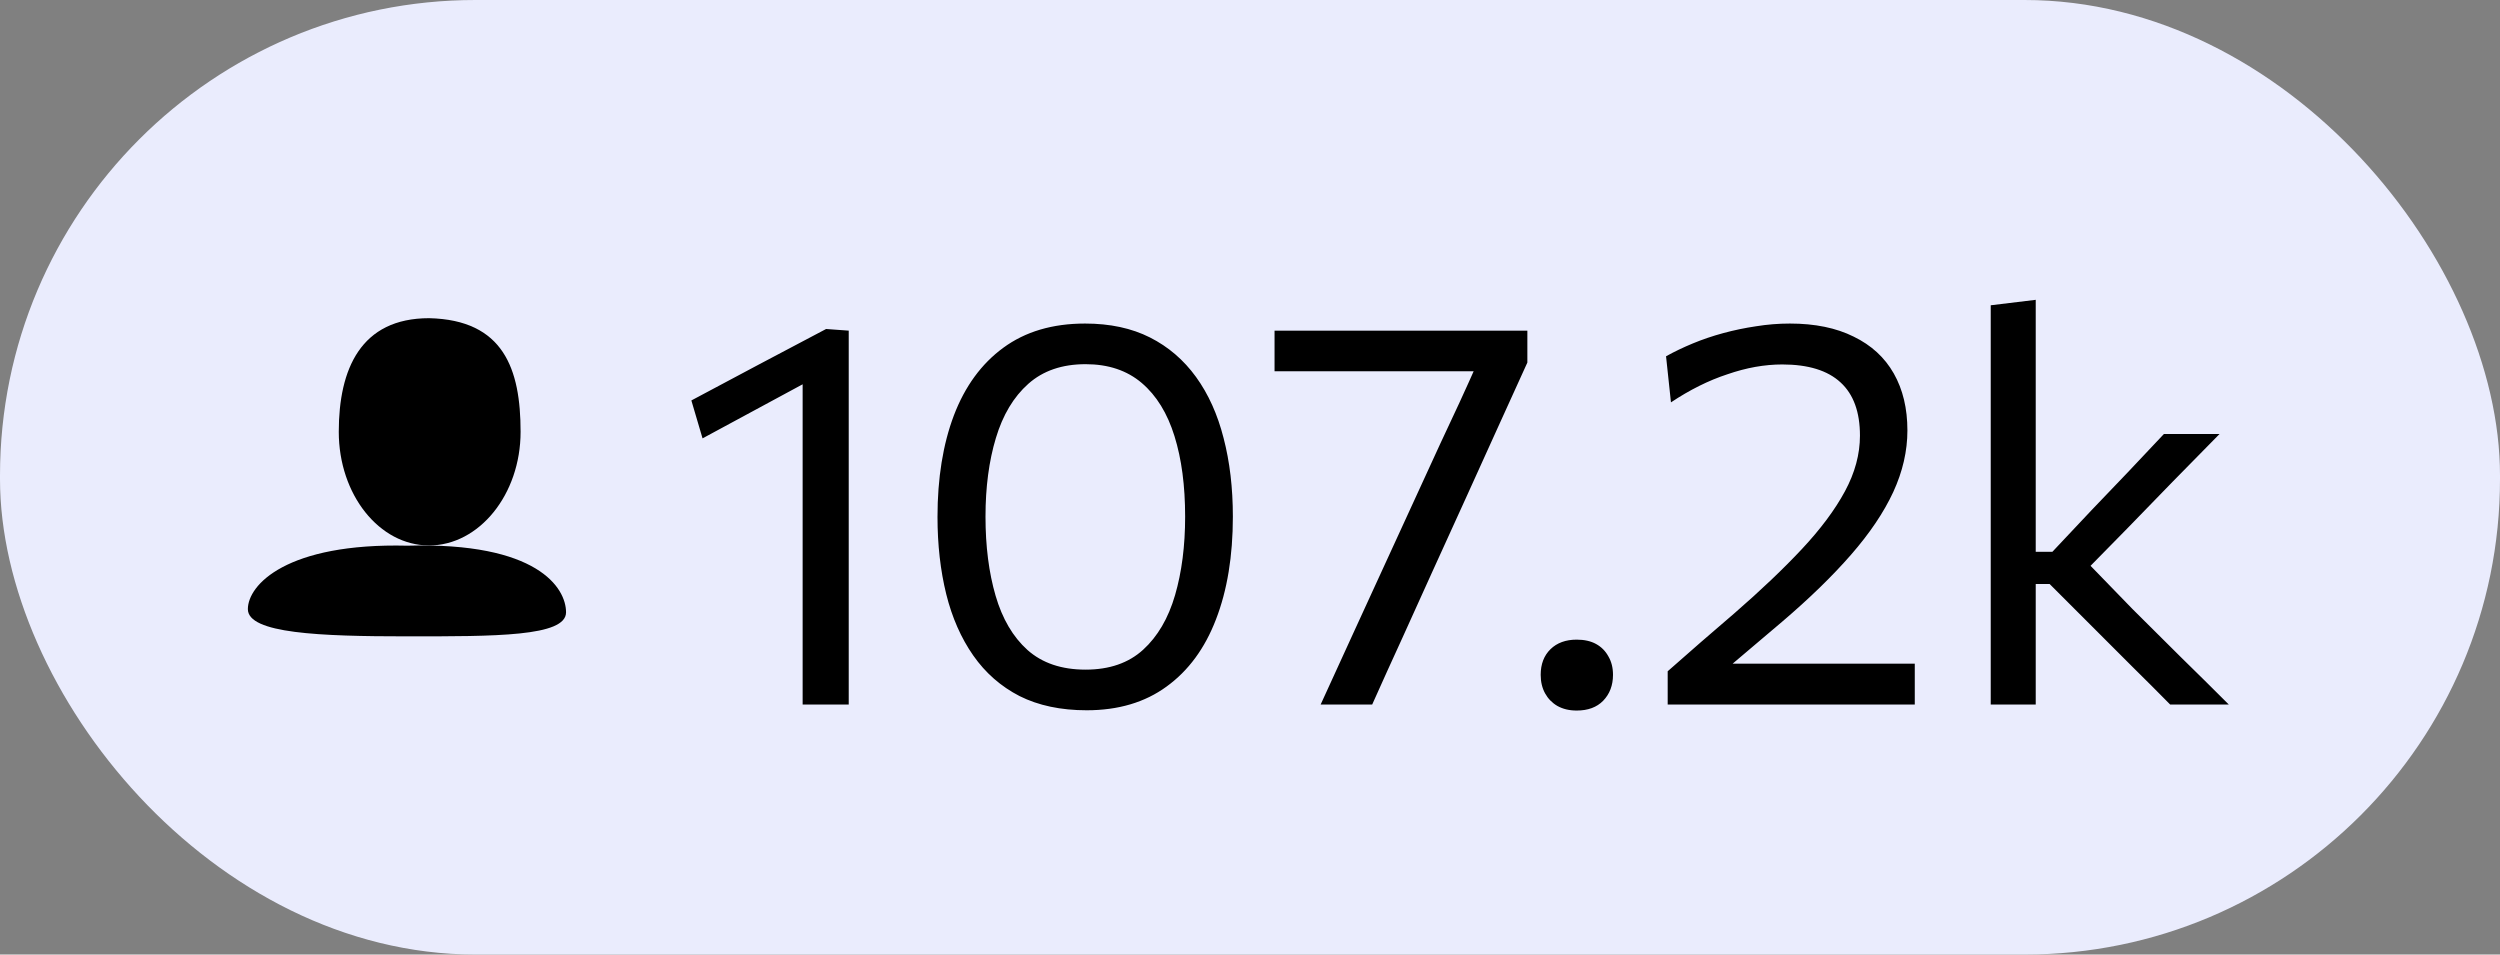 <?xml version="1.0" encoding="UTF-8"?> <svg xmlns="http://www.w3.org/2000/svg" width="55" height="21" viewBox="0 0 55 21" fill="none"><rect x="0" y="0" width="55" height="21" fill="#808080" stroke="none"/><rect width="55" height="21" rx="10.462" fill="#EAECFD"></rect><path d="M11.453 9.5C11.453 10.881 10.539 12 9.441 12C8.343 12 7.453 10.881 7.453 9.5C7.453 8.119 7.936 7 9.441 7C11.081 7.038 11.453 8.119 11.453 9.5Z" fill="black"></path><path d="M12.453 13.471C12.453 14.006 10.89 14 8.961 14C7.033 14 5.453 13.936 5.453 13.401C5.453 12.866 6.308 11.941 8.961 12.005C11.829 11.922 12.453 12.936 12.453 13.471Z" fill="black"></path><path d="M15.456 9.644L15.21 8.81C15.702 8.546 16.194 8.284 16.686 8.024C17.182 7.764 17.678 7.502 18.174 7.238L18.144 8.192C17.696 8.436 17.248 8.678 16.8 8.918C16.356 9.158 15.908 9.4 15.456 9.644ZM17.658 15.5C17.658 15.056 17.658 14.63 17.658 14.222C17.658 13.814 17.658 13.364 17.658 12.872V10.292C17.658 9.864 17.658 9.436 17.658 9.008C17.658 8.58 17.658 8.15 17.658 7.718L18.174 7.238L18.672 7.274C18.672 7.722 18.672 8.184 18.672 8.66C18.672 9.136 18.672 9.626 18.672 10.13V12.872C18.672 13.364 18.672 13.814 18.672 14.222C18.672 14.63 18.672 15.056 18.672 15.5H17.658ZM23.907 15.626C23.339 15.626 22.847 15.522 22.431 15.314C22.019 15.102 21.679 14.804 21.411 14.42C21.143 14.036 20.945 13.586 20.817 13.07C20.689 12.55 20.625 11.984 20.625 11.372C20.625 10.52 20.745 9.776 20.985 9.14C21.229 8.5 21.591 8.004 22.071 7.652C22.555 7.296 23.155 7.118 23.871 7.118C24.419 7.118 24.895 7.22 25.299 7.424C25.703 7.628 26.041 7.918 26.313 8.294C26.585 8.67 26.787 9.118 26.919 9.638C27.055 10.158 27.123 10.734 27.123 11.366C27.123 12.234 26.999 12.988 26.751 13.628C26.507 14.264 26.145 14.756 25.665 15.104C25.189 15.452 24.603 15.626 23.907 15.626ZM23.883 14.732C24.407 14.732 24.829 14.586 25.149 14.294C25.469 14.002 25.703 13.602 25.851 13.094C25.999 12.586 26.073 12.01 26.073 11.366C26.073 10.686 25.995 10.096 25.839 9.596C25.683 9.092 25.443 8.702 25.119 8.426C24.795 8.15 24.383 8.012 23.883 8.012C23.367 8.012 22.947 8.156 22.623 8.444C22.299 8.732 22.061 9.13 21.909 9.638C21.757 10.142 21.681 10.718 21.681 11.366C21.681 12.018 21.755 12.598 21.903 13.106C22.051 13.614 22.285 14.012 22.605 14.3C22.929 14.588 23.355 14.732 23.883 14.732ZM29.054 15.5C29.302 14.956 29.55 14.414 29.798 13.874C30.05 13.33 30.296 12.794 30.536 12.266L31.682 9.77C31.826 9.466 31.968 9.162 32.108 8.858C32.248 8.554 32.386 8.248 32.522 7.94L32.726 8.168H31.04C30.544 8.168 30.046 8.168 29.546 8.168C29.046 8.168 28.544 8.168 28.04 8.168V7.274H33.602V7.976C33.378 8.468 33.158 8.952 32.942 9.428C32.726 9.904 32.504 10.394 32.276 10.898L31.514 12.572C31.298 13.052 31.078 13.538 30.854 14.03C30.63 14.518 30.408 15.008 30.188 15.5H29.054ZM34.688 15.632C34.523 15.632 34.382 15.598 34.261 15.53C34.145 15.462 34.056 15.37 33.992 15.254C33.928 15.138 33.895 15.002 33.895 14.846C33.895 14.61 33.968 14.422 34.111 14.282C34.255 14.142 34.447 14.072 34.688 14.072C34.855 14.072 34.998 14.104 35.114 14.168C35.23 14.232 35.319 14.322 35.383 14.438C35.452 14.554 35.486 14.69 35.486 14.846C35.486 15.078 35.413 15.268 35.27 15.416C35.13 15.56 34.935 15.632 34.688 15.632ZM36.689 15.5V14.768C36.933 14.556 37.177 14.342 37.421 14.126C37.669 13.91 37.915 13.698 38.159 13.49C38.739 12.986 39.233 12.516 39.641 12.08C40.053 11.64 40.369 11.216 40.589 10.808C40.809 10.4 40.919 9.992 40.919 9.584C40.919 9.064 40.777 8.674 40.493 8.414C40.209 8.15 39.781 8.018 39.209 8.018C39.017 8.018 38.819 8.036 38.615 8.072C38.415 8.108 38.211 8.162 38.003 8.234C37.795 8.302 37.587 8.388 37.379 8.492C37.171 8.596 36.965 8.716 36.761 8.852L36.653 7.838C36.833 7.738 37.029 7.644 37.241 7.556C37.453 7.468 37.677 7.392 37.913 7.328C38.149 7.264 38.389 7.214 38.633 7.178C38.881 7.138 39.129 7.118 39.377 7.118C39.929 7.118 40.397 7.214 40.781 7.406C41.169 7.594 41.463 7.864 41.663 8.216C41.863 8.568 41.963 8.986 41.963 9.47C41.963 9.922 41.859 10.374 41.651 10.826C41.443 11.274 41.133 11.734 40.721 12.206C40.313 12.674 39.809 13.164 39.209 13.676L37.871 14.81L37.721 14.6H39.389C39.845 14.6 40.301 14.6 40.757 14.6C41.213 14.6 41.669 14.6 42.125 14.6V15.5H36.689ZM47.744 15.5C47.476 15.228 47.204 14.956 46.928 14.684C46.656 14.412 46.386 14.142 46.118 13.874L45.092 12.848H44.672V12.14H45.152L46.016 11.222C46.28 10.946 46.546 10.668 46.814 10.388C47.082 10.104 47.346 9.824 47.606 9.548H48.83C48.486 9.896 48.144 10.244 47.804 10.592C47.464 10.94 47.126 11.288 46.79 11.636L45.776 12.668L45.74 12.188L46.916 13.4C47.272 13.752 47.626 14.104 47.978 14.456C48.334 14.804 48.686 15.152 49.034 15.5H47.744ZM43.796 15.5C43.796 15.056 43.796 14.63 43.796 14.222C43.796 13.814 43.796 13.364 43.796 12.872V9.578C43.796 9.074 43.796 8.584 43.796 8.108C43.796 7.632 43.796 7.168 43.796 6.716L44.786 6.596C44.786 7.072 44.786 7.556 44.786 8.048C44.786 8.536 44.786 9.046 44.786 9.578V13.028C44.786 13.476 44.786 13.894 44.786 14.282C44.786 14.67 44.786 15.076 44.786 15.5H43.796Z" fill="black"></path></svg> 